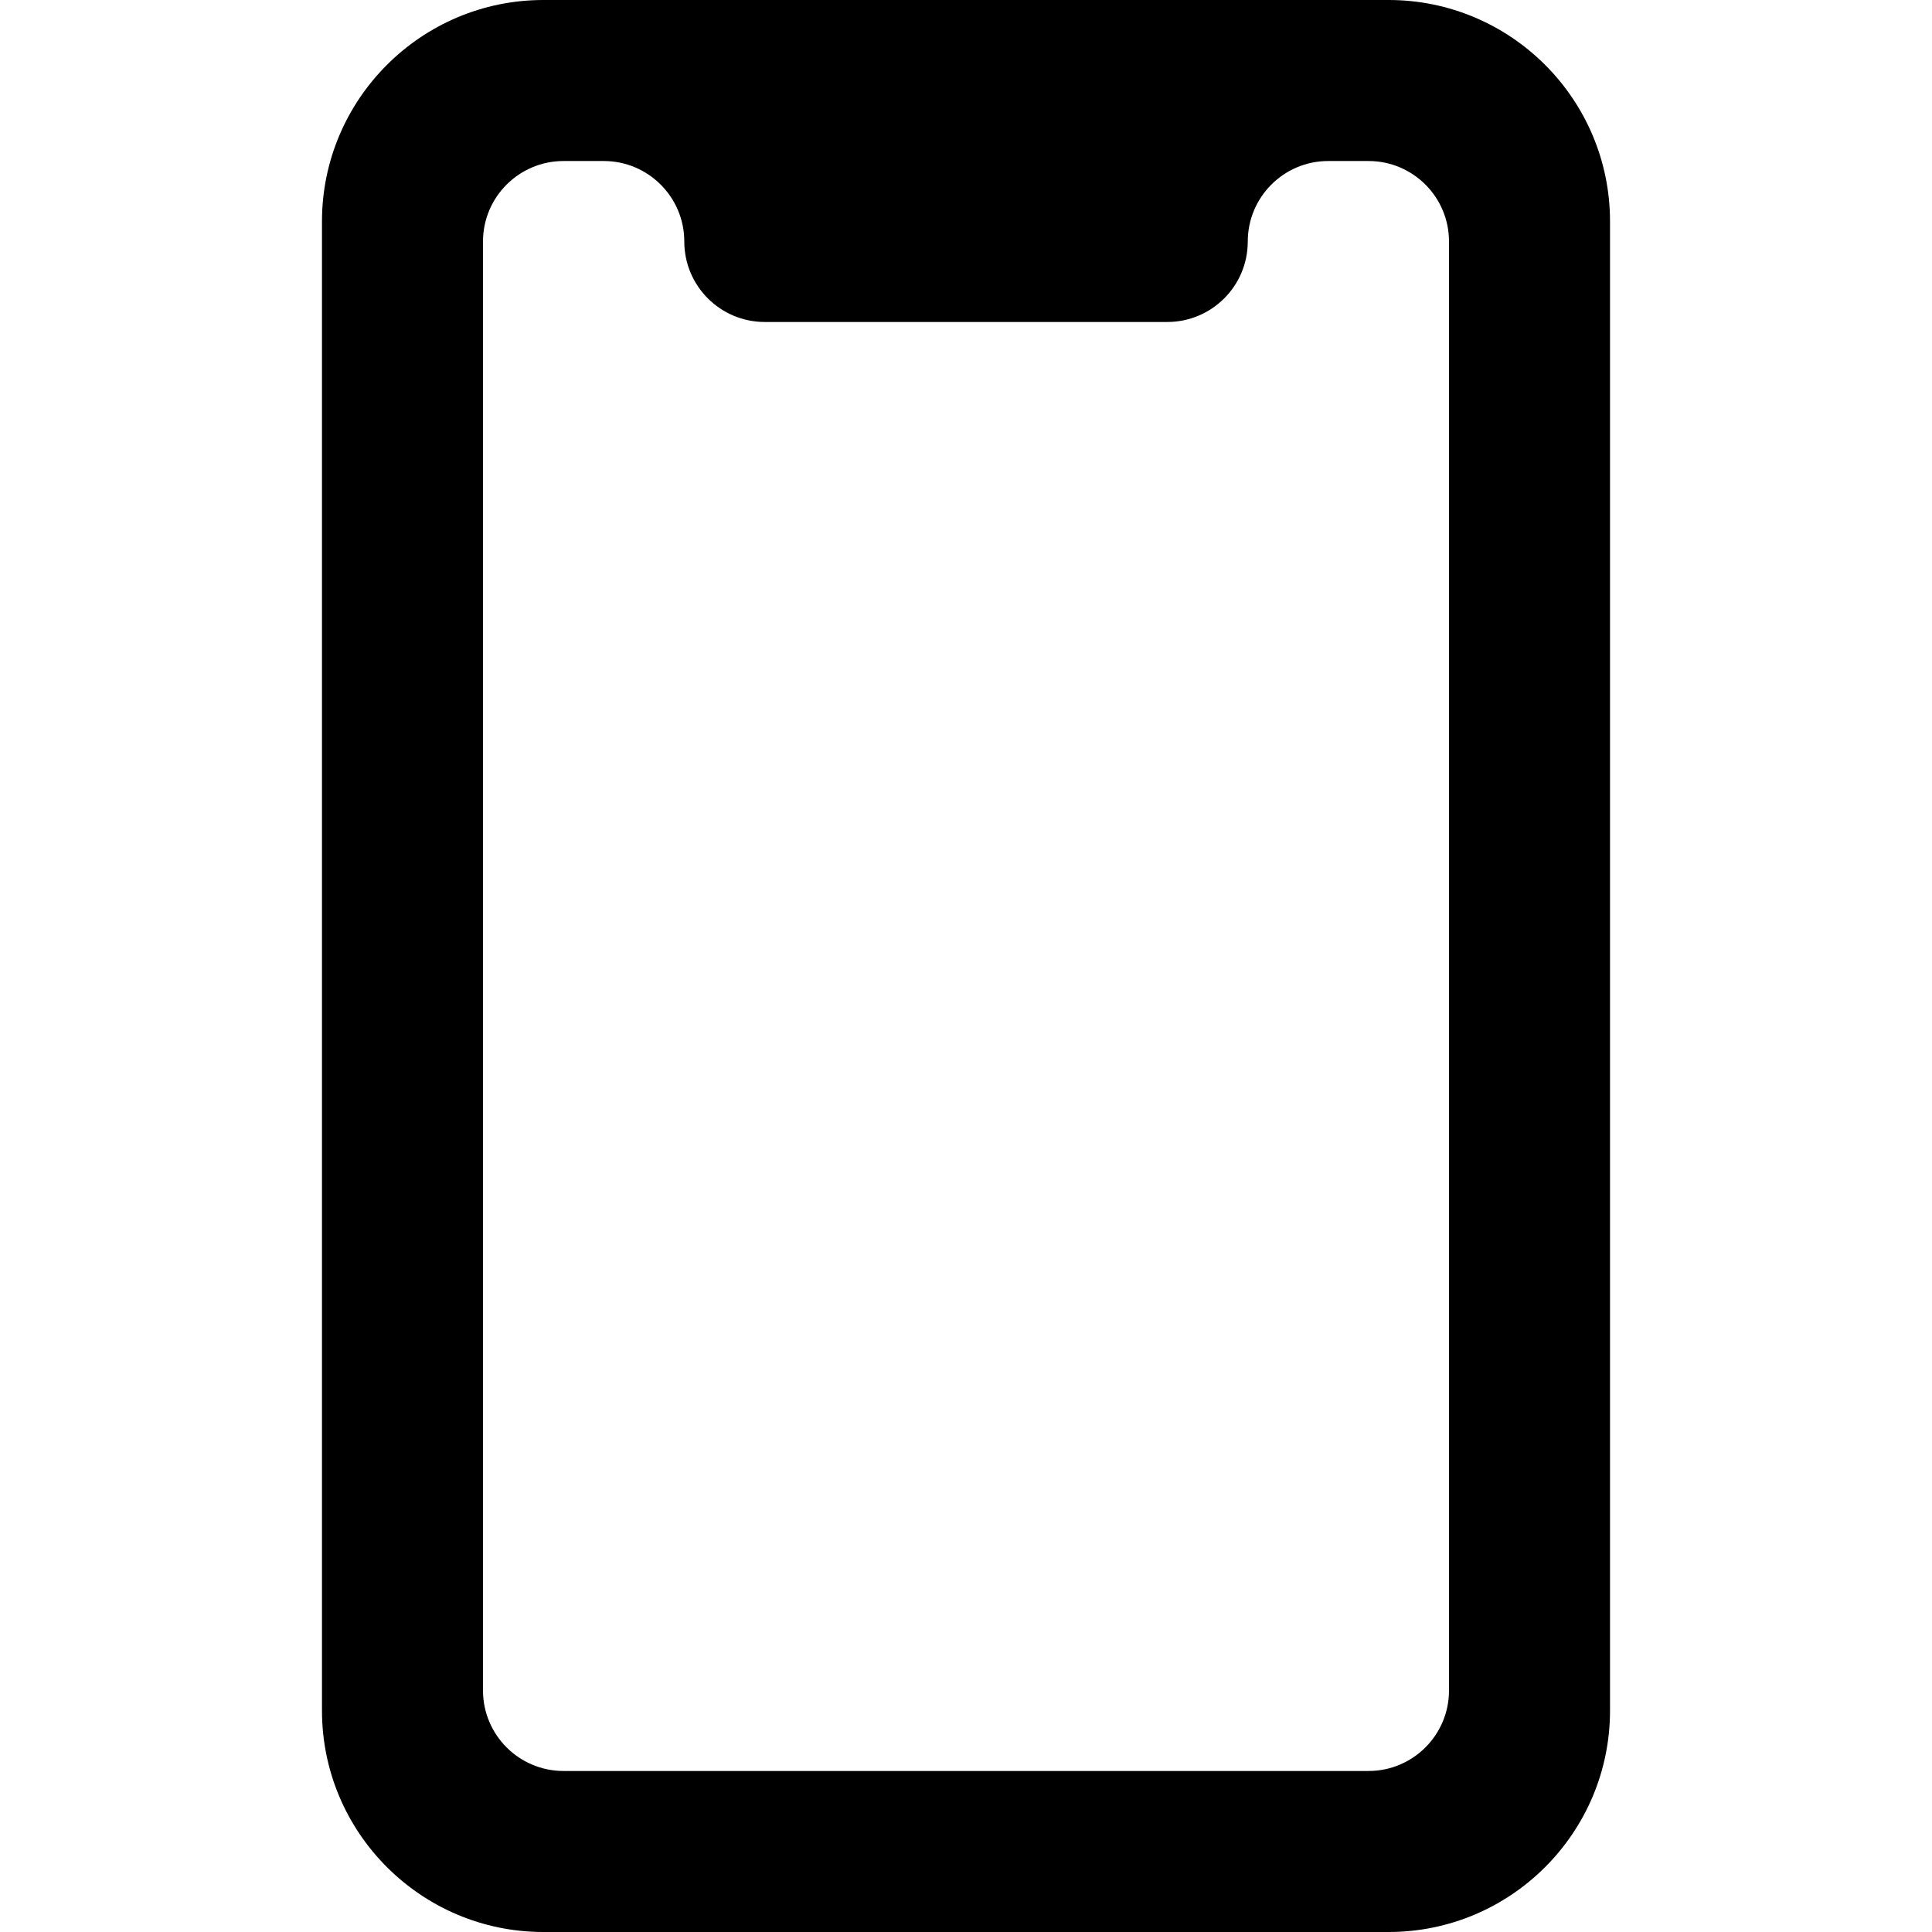 <svg width="32" height="32" viewBox="0 0 32 32" fill="none" xmlns="http://www.w3.org/2000/svg">
<path d="M23 0H21.334H10.667H9C6.978 0 5.333 1.644 5.333 3.667V28.333C5.333 30.356 6.978 32 9 32H23C25.023 32 26.667 30.356 26.667 28.333V3.667C26.667 1.644 25.023 0 23 0ZM24 28C24 28.736 23.403 29.333 22.667 29.333H9.334C8.598 29.333 8 28.736 8 28V4C8 3.264 8.598 2.667 9.334 2.667H10C10.736 2.667 11.334 3.264 11.334 4C11.334 4.736 11.931 5.333 12.667 5.333H19.334C20.07 5.333 20.667 4.736 20.667 4C20.667 3.264 21.264 2.667 22 2.667H22.667C23.403 2.667 24 3.264 24 4V28Z" fill="black"/>
</svg>

